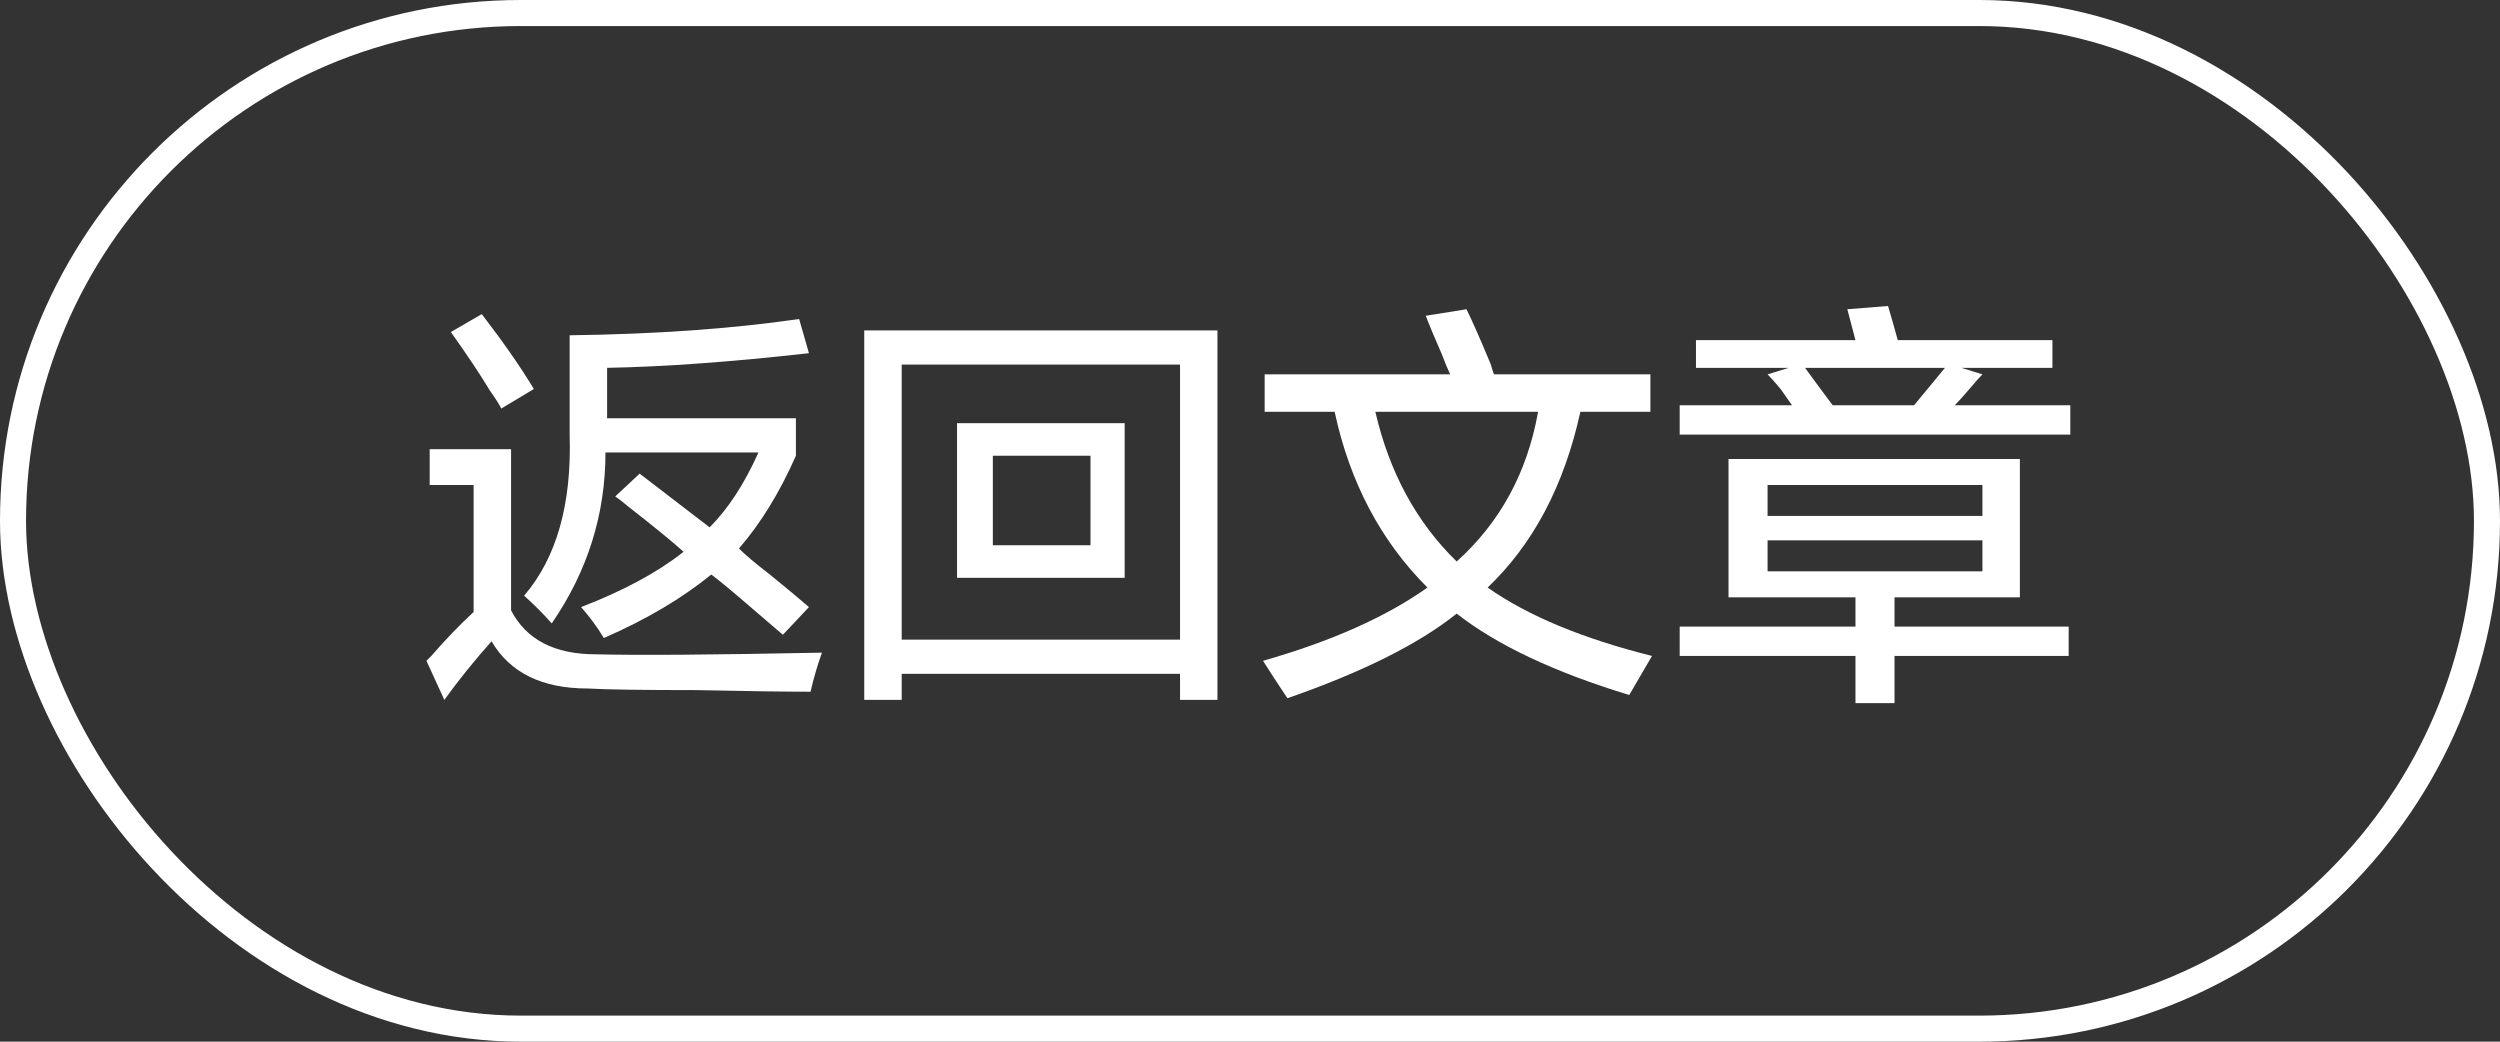 <?xml version="1.0" encoding="UTF-8"?>
<svg width="96px" height="40px" viewBox="0 0 96 40" version="1.1" xmlns="http://www.w3.org/2000/svg" xmlns:xlink="http://www.w3.org/1999/xlink">
    <rect x="0" y="0" width="96" height="40" fill="#333333" stroke="none"/>
    <title>button-1</title>
    <g id="works" stroke="none" stroke-width="1" fill="none" fill-rule="evenodd">
        <g id="button-1">
            <rect id="矩形" stroke="#FFFFFF" x="0.5" y="0.5" width="95" height="39" rx="19.5"></rect>
            <g id="返回文章" transform="translate(16.375, 11.75)" fill="#FFFFFF" fill-rule="nonzero">
                <path d="M6.812,12.75 C6.562,12.333 6.271,11.938 5.938,11.562 C7.562,10.938 8.875,10.229 9.875,9.438 C9.458,9.062 8.771,8.5 7.812,7.75 C7.562,7.542 7.375,7.396 7.25,7.312 L8.188,6.438 L10.875,8.5 C11.583,7.792 12.208,6.833 12.75,5.625 L6.875,5.625 C6.875,8 6.188,10.188 4.812,12.188 C4.479,11.812 4.125,11.458 3.75,11.125 C5,9.667 5.583,7.604 5.5,4.938 L5.5,1.125 C8.792,1.083 11.729,0.875 14.312,0.5 L14.688,1.812 C11.729,2.146 9.146,2.333 6.938,2.375 L6.938,4.312 L14.188,4.312 L14.188,5.75 C13.562,7.167 12.833,8.354 12,9.312 C12.25,9.562 12.646,9.896 13.188,10.312 C13.854,10.854 14.354,11.271 14.688,11.562 L13.688,12.625 C13.396,12.375 12.958,12 12.375,11.5 C11.75,10.958 11.271,10.562 10.938,10.312 C9.812,11.229 8.438,12.042 6.812,12.75 Z M0.688,15.125 L0,13.625 C0.042,13.583 0.104,13.521 0.188,13.438 C0.729,12.812 1.271,12.25 1.812,11.75 L1.812,6.875 L0.125,6.875 L0.125,5.5 L3.25,5.5 L3.25,11.688 C3.833,12.812 4.917,13.375 6.5,13.375 C8.083,13.417 10.979,13.396 15.188,13.312 C15.021,13.771 14.875,14.271 14.75,14.812 C13.792,14.812 12.333,14.792 10.375,14.75 C8.292,14.75 6.896,14.729 6.188,14.688 C4.438,14.688 3.208,14.083 2.5,12.875 C1.833,13.625 1.229,14.375 0.688,15.125 Z M2.875,3.938 C2.792,3.771 2.646,3.542 2.438,3.25 C2.062,2.625 1.562,1.875 0.938,1 L2.125,0.312 C2.958,1.396 3.625,2.354 4.125,3.188 L2.875,3.938 Z" id="形状"></path>
                <path d="M16.812,15.125 L16.812,0.938 L30.375,0.938 L30.375,15.125 L28.938,15.125 L28.938,14.125 L18.25,14.125 L18.25,15.125 L16.812,15.125 Z M18.25,2.25 L18.25,12.812 L28.938,12.812 L28.938,2.25 L18.25,2.25 Z M20.375,10.438 L20.375,4.5 L26.812,4.5 L26.812,10.438 L20.375,10.438 Z M21.75,5.75 L21.75,9.188 L25.5,9.188 L25.5,5.75 L21.75,5.75 Z" id="形状"></path>
                <path d="M32.188,4.062 L32.188,2.625 L39.312,2.625 C39.229,2.458 39.125,2.208 39,1.875 C38.708,1.208 38.5,0.708 38.375,0.375 L39.938,0.125 C40.146,0.542 40.458,1.25 40.875,2.25 C40.917,2.417 40.958,2.542 41,2.625 L40.75,2.625 L47,2.625 L47,4.062 L44.312,4.062 C43.688,6.896 42.5,9.146 40.75,10.812 C42.292,11.896 44.396,12.771 47.062,13.438 L46.188,14.938 C43.312,14.062 41.104,13.021 39.562,11.812 C38.104,12.979 35.938,14.062 33.062,15.062 C32.646,14.438 32.333,13.958 32.125,13.625 C34.75,12.875 36.854,11.938 38.438,10.812 C36.646,9.021 35.458,6.771 34.875,4.062 L32.188,4.062 Z M39.562,9.812 C41.229,8.312 42.271,6.396 42.688,4.062 L36.438,4.062 C36.979,6.396 38.021,8.312 39.562,9.812 Z" id="形状"></path>
                <path d="M50,11.188 L50,5.875 L61.188,5.875 L61.188,11.188 L56.375,11.188 L56.375,12.312 L63.062,12.312 L63.062,13.438 L56.375,13.438 L56.375,15.25 L54.875,15.25 L54.875,13.438 L48.125,13.438 L48.125,12.312 L54.875,12.312 L54.875,11.188 L50,11.188 Z M48.75,2.375 L48.75,1.312 L54.875,1.312 L54.562,0.125 L56.125,0 C56.25,0.417 56.375,0.854 56.5,1.312 L62.438,1.312 L62.438,2.375 L58.938,2.375 L59.75,2.625 C59.625,2.75 59.458,2.938 59.25,3.188 C59,3.479 58.812,3.688 58.688,3.812 L63.125,3.812 L63.125,4.938 L48.125,4.938 L48.125,3.812 L52.438,3.812 C52.354,3.688 52.208,3.479 52,3.188 C51.792,2.938 51.625,2.75 51.5,2.625 L52.312,2.375 L48.75,2.375 Z M51.5,6.875 L51.5,8.062 L59.75,8.062 L59.75,6.875 L51.5,6.875 Z M51.5,9 L51.5,10.188 L59.75,10.188 L59.75,9 L51.5,9 Z M54,3.812 L53.938,3.812 L57.125,3.812 C57.542,3.312 57.938,2.833 58.312,2.375 L52.938,2.375 C53.271,2.833 53.625,3.312 54,3.812 Z" id="形状"></path>
            </g>
        </g>
    </g>
</svg>